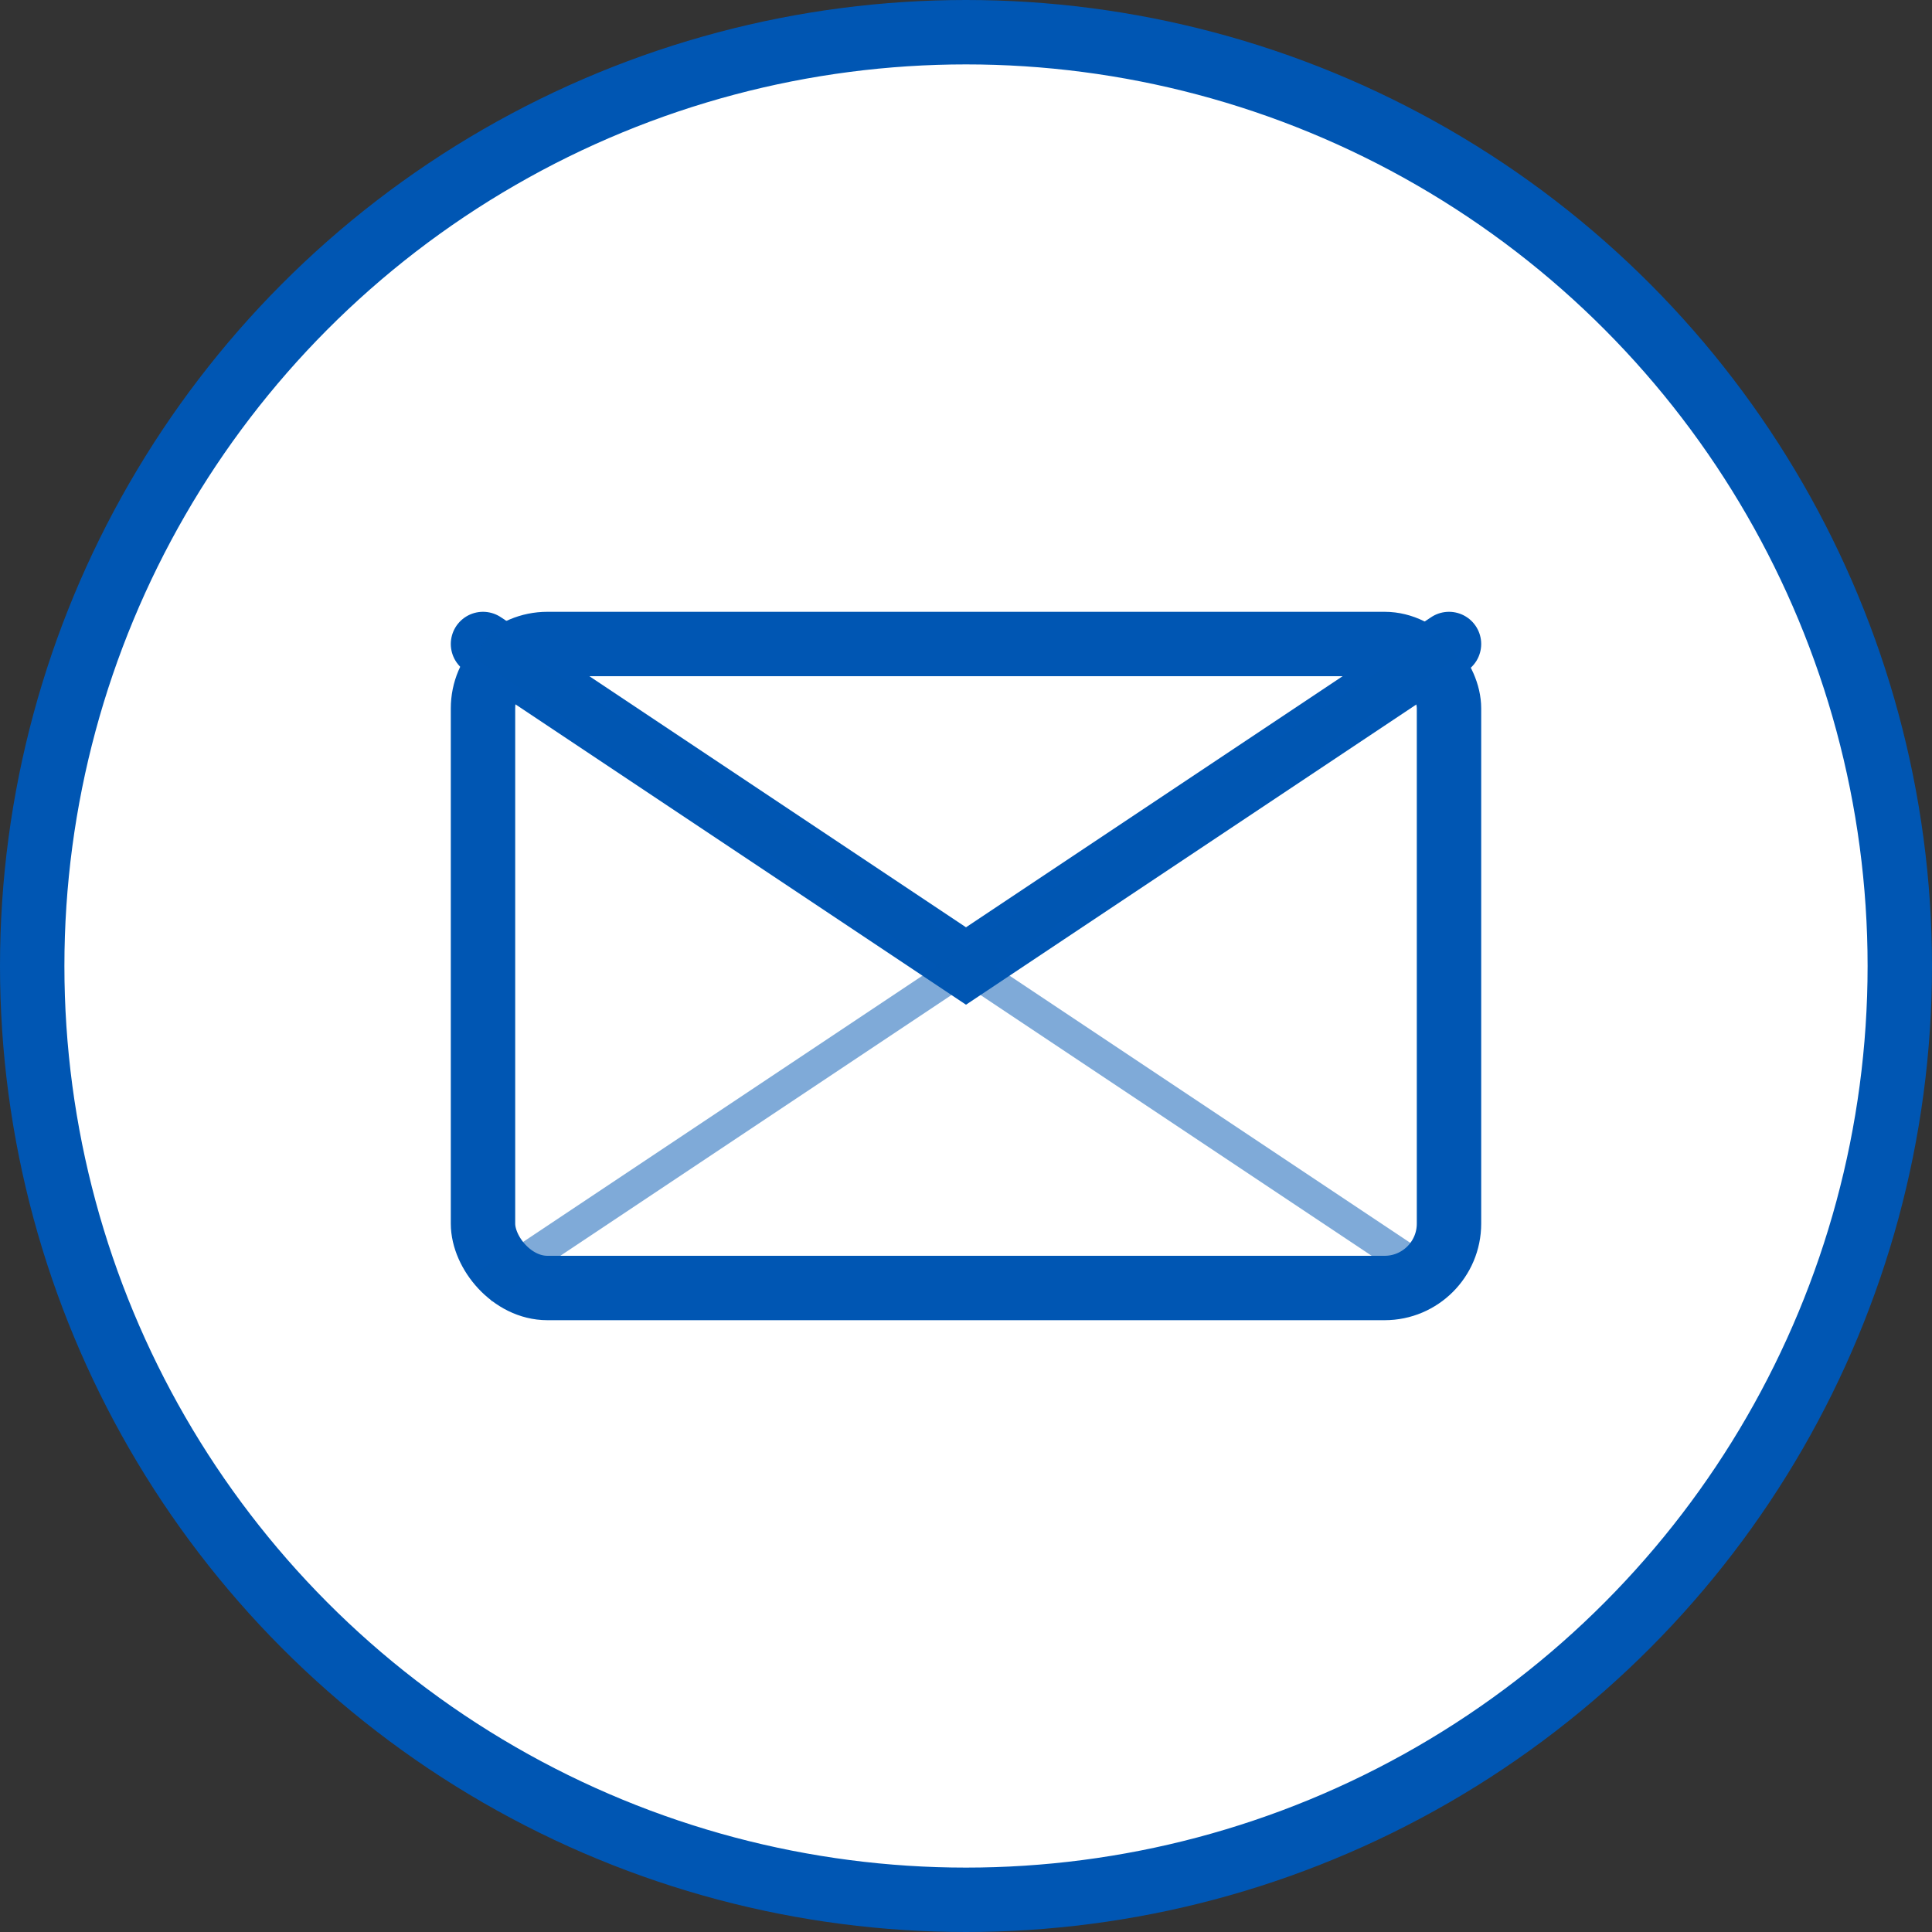 <?xml version="1.0" encoding="UTF-8"?>
<svg width="60" height="60" viewBox="0 0 60 60" xmlns="http://www.w3.org/2000/svg">
  <rect x="0" y="0" width="60" height="60" fill="#333333" stroke="none"/>
  <!-- Background Circle -->
  <circle cx="30" cy="30" r="29" fill="white" stroke="#0056b3" stroke-width="2"/>
  
  <!-- Envelope Icon -->
  <g transform="translate(15, 20)">
    <!-- Envelope body -->
    <rect x="0" y="0" width="30" height="20" rx="2" fill="white" stroke="#0056b3" stroke-width="2"/>
    
    <!-- Envelope flap -->
    <path d="M0,0 L15,10 L30,0" fill="none" stroke="#0056b3" stroke-width="2" stroke-linecap="round"/>
    
    <!-- Decorative line -->
    <line x1="0" y1="0" x2="30" y2="20" stroke="#0056b3" stroke-width="1" stroke-opacity="0.5"/>
    <line x1="30" y1="0" x2="0" y2="20" stroke="#0056b3" stroke-width="1" stroke-opacity="0.5"/>
  </g>
</svg>